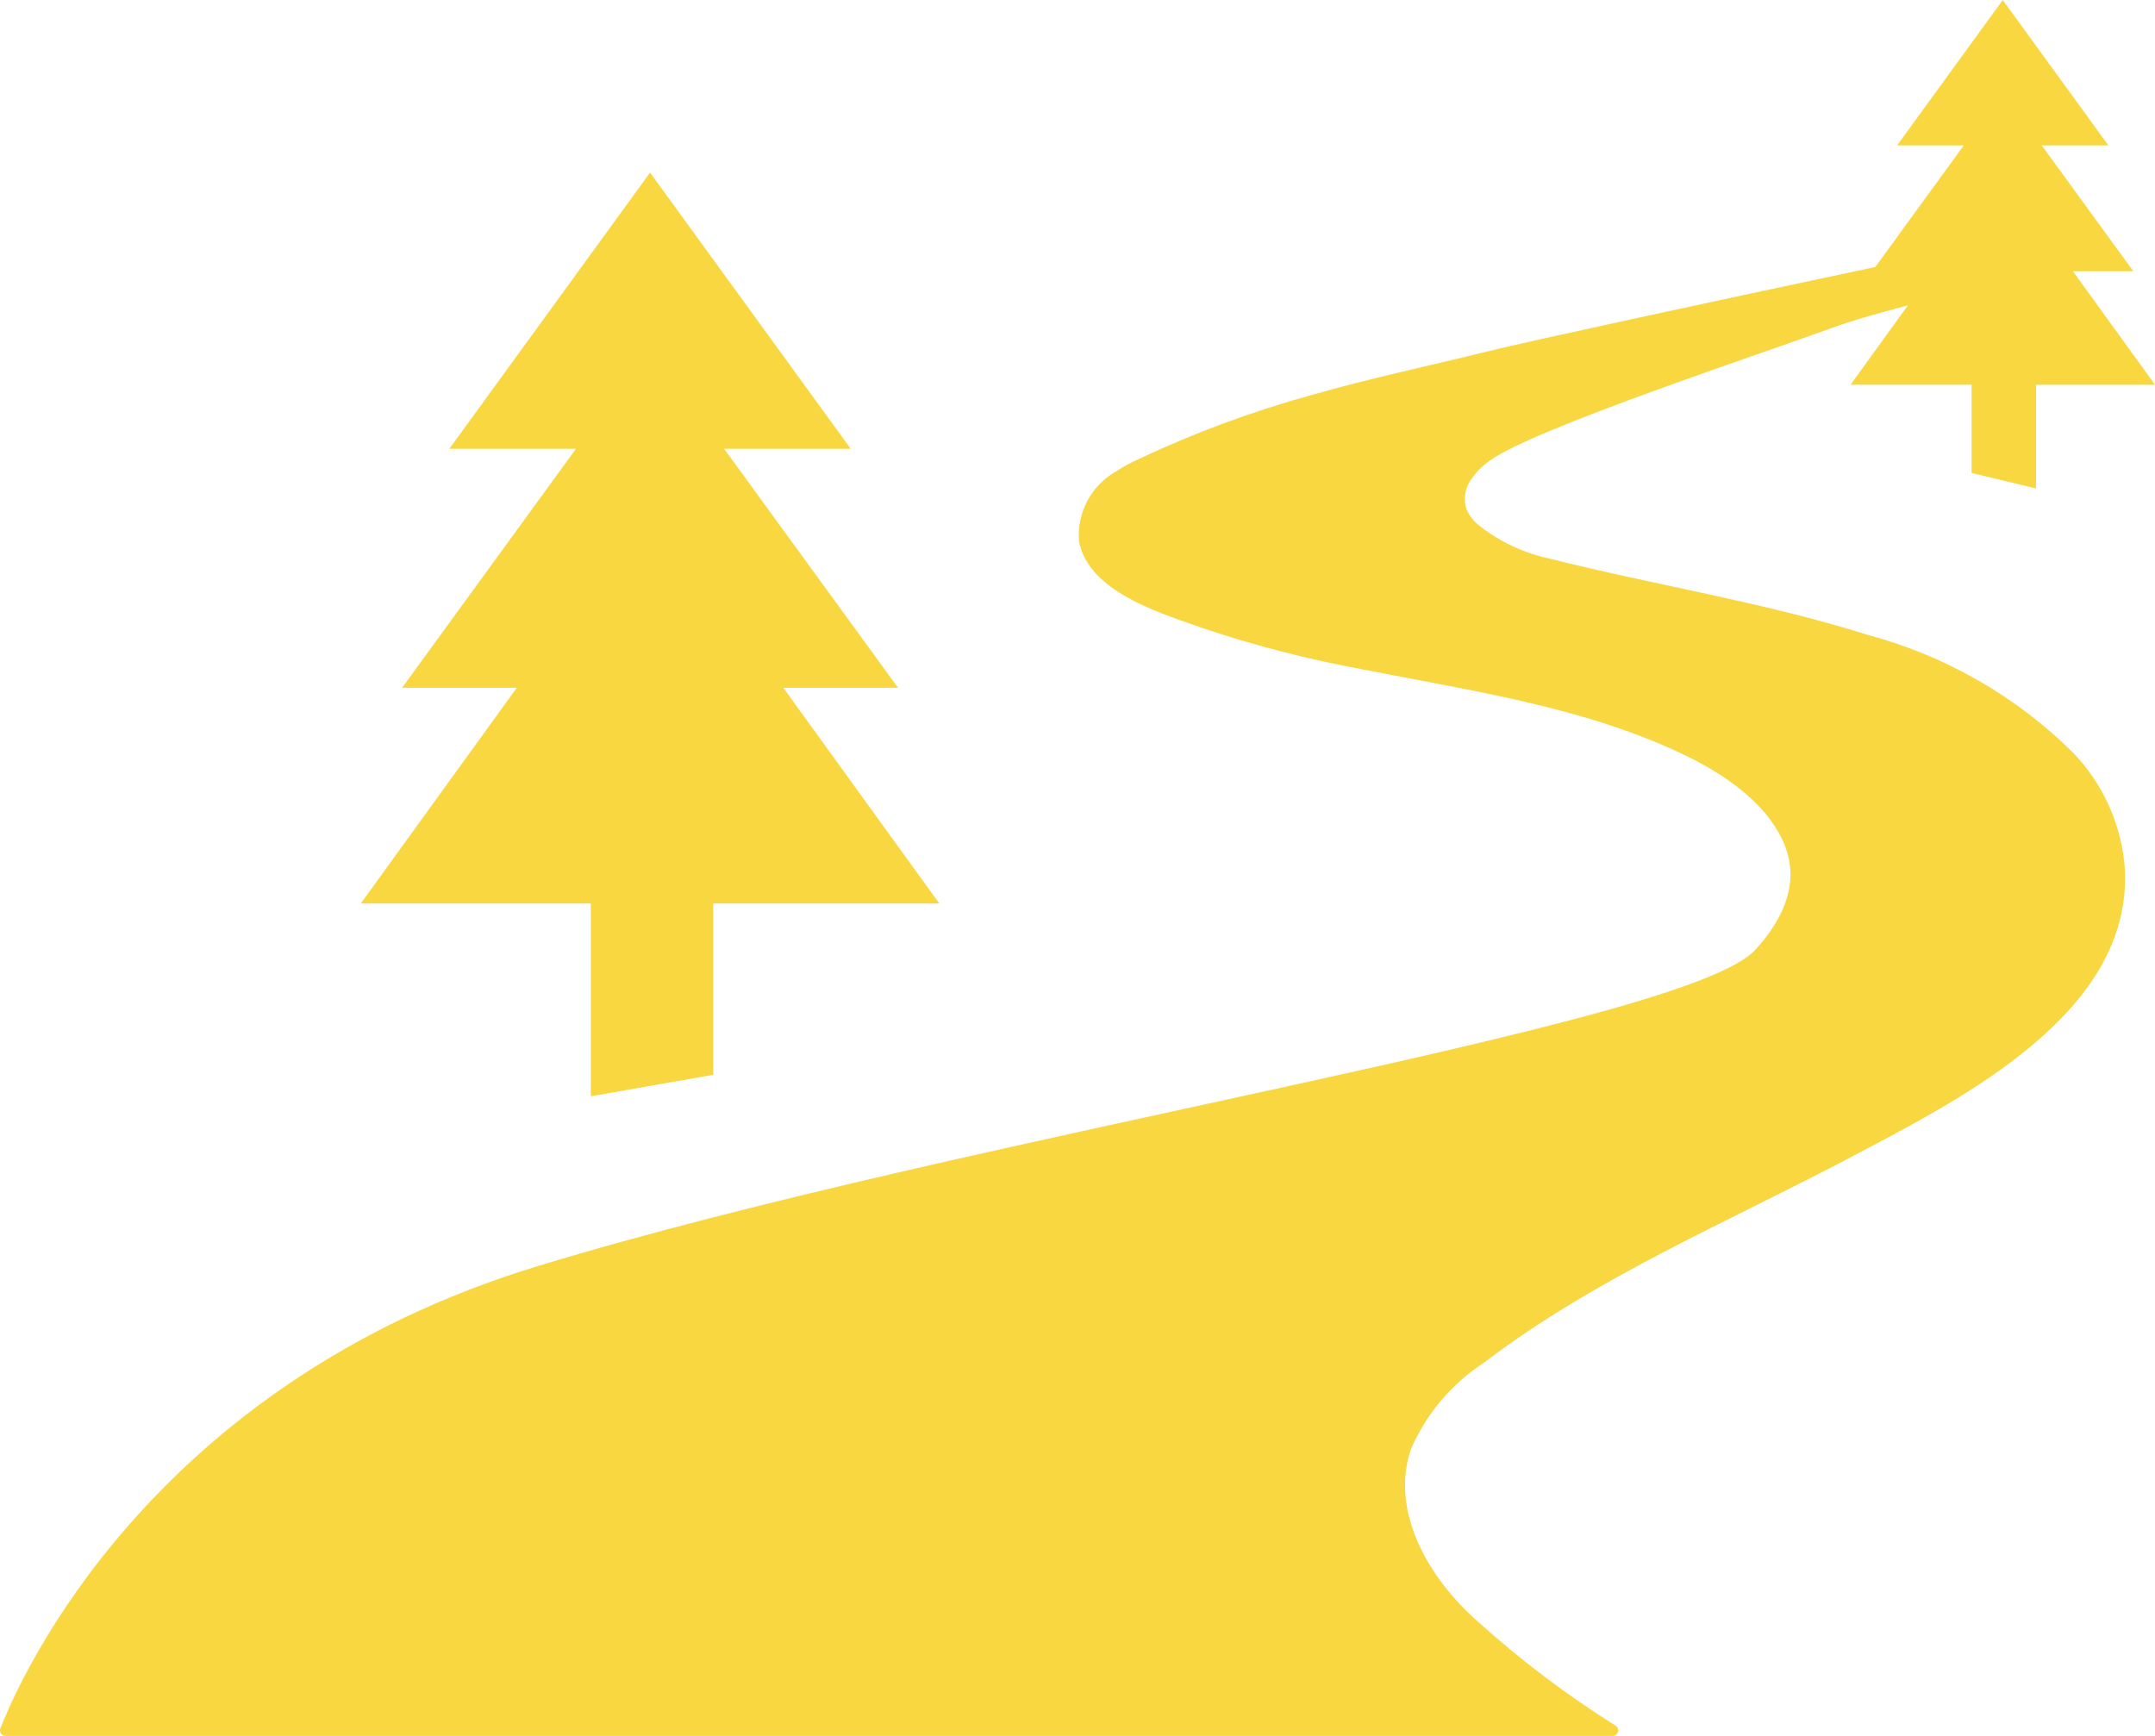 <?xml version="1.0" encoding="UTF-8"?>
<svg id="b" data-name="Layer 2" xmlns="http://www.w3.org/2000/svg" viewBox="0 0 204.441 164.687">
  <g id="c" data-name="Layer 1">
    <g>
      <polygon points="56.05 85.713 56.05 104.005 67.664 101.968 67.664 85.713 89.108 85.713 74.31 65.25 85.194 65.25 68.695 42.576 80.707 42.576 61.669 16.373 42.631 42.576 54.643 42.576 38.145 65.25 49.028 65.25 34.23 85.713 56.05 85.713" style="fill: #f8d741;"/>
      <path d="m196.691,71.427c-5.404-5.354-12.109-9.208-19.456-11.182-9.907-3.121-20.148-4.711-30.19-7.238-2.436-.516-4.721-1.581-6.682-3.115-.535-.41-.959-.946-1.234-1.561-.295-.89-.179-1.865.317-2.661.499-.788,1.153-1.465,1.923-1.99,4.038-2.971,26.213-10.288,32.226-12.499,2.34-.862,4.876-1.534,7.407-2.214l-5.449,7.535h11.487v8.368l6.114,1.465v-9.832h11.288l-7.79-10.772h5.729l-8.685-11.936h6.323l-10.021-13.793-10.022,13.793h6.323l-8.394,11.537c-14.907,3.149-33.006,7.068-36.741,7.994-5.815,1.442-11.034,2.519-16.785,4.163-5.611,1.549-11.08,3.576-16.345,6.059-.757.336-1.485.733-2.179,1.186-2.342,1.339-3.702,3.908-3.492,6.598.877,4.817,7.713,6.832,11.703,8.247,4.977,1.675,10.069,2.989,15.235,3.931,10.276,2.042,20.891,3.527,30.421,8.076,3.867,1.846,8.286,4.807,9.738,9.003,1.225,3.542-.554,6.953-2.967,9.547-6.794,7.307-74.444,17.487-115.464,29.976C14.21,131.316,1.905,159.187.034,163.979c-.102.27.034.572.305.674.062.024.128.035.195.034h152.451c.289.004.526-.227.53-.516.002-.179-.087-.348-.238-.446-4.622-2.9-8.983-6.195-13.036-9.849-4.713-4.107-8.386-10.489-6.396-16.37,1.448-3.36,3.856-6.218,6.922-8.215,10.688-8.146,23.21-13.37,35.04-19.625,10.472-5.538,26.994-13.826,25.725-27.838-.422-3.906-2.125-7.563-4.842-10.401Z" style="fill: #f8d741;"/>
    </g>
  </g>
</svg>